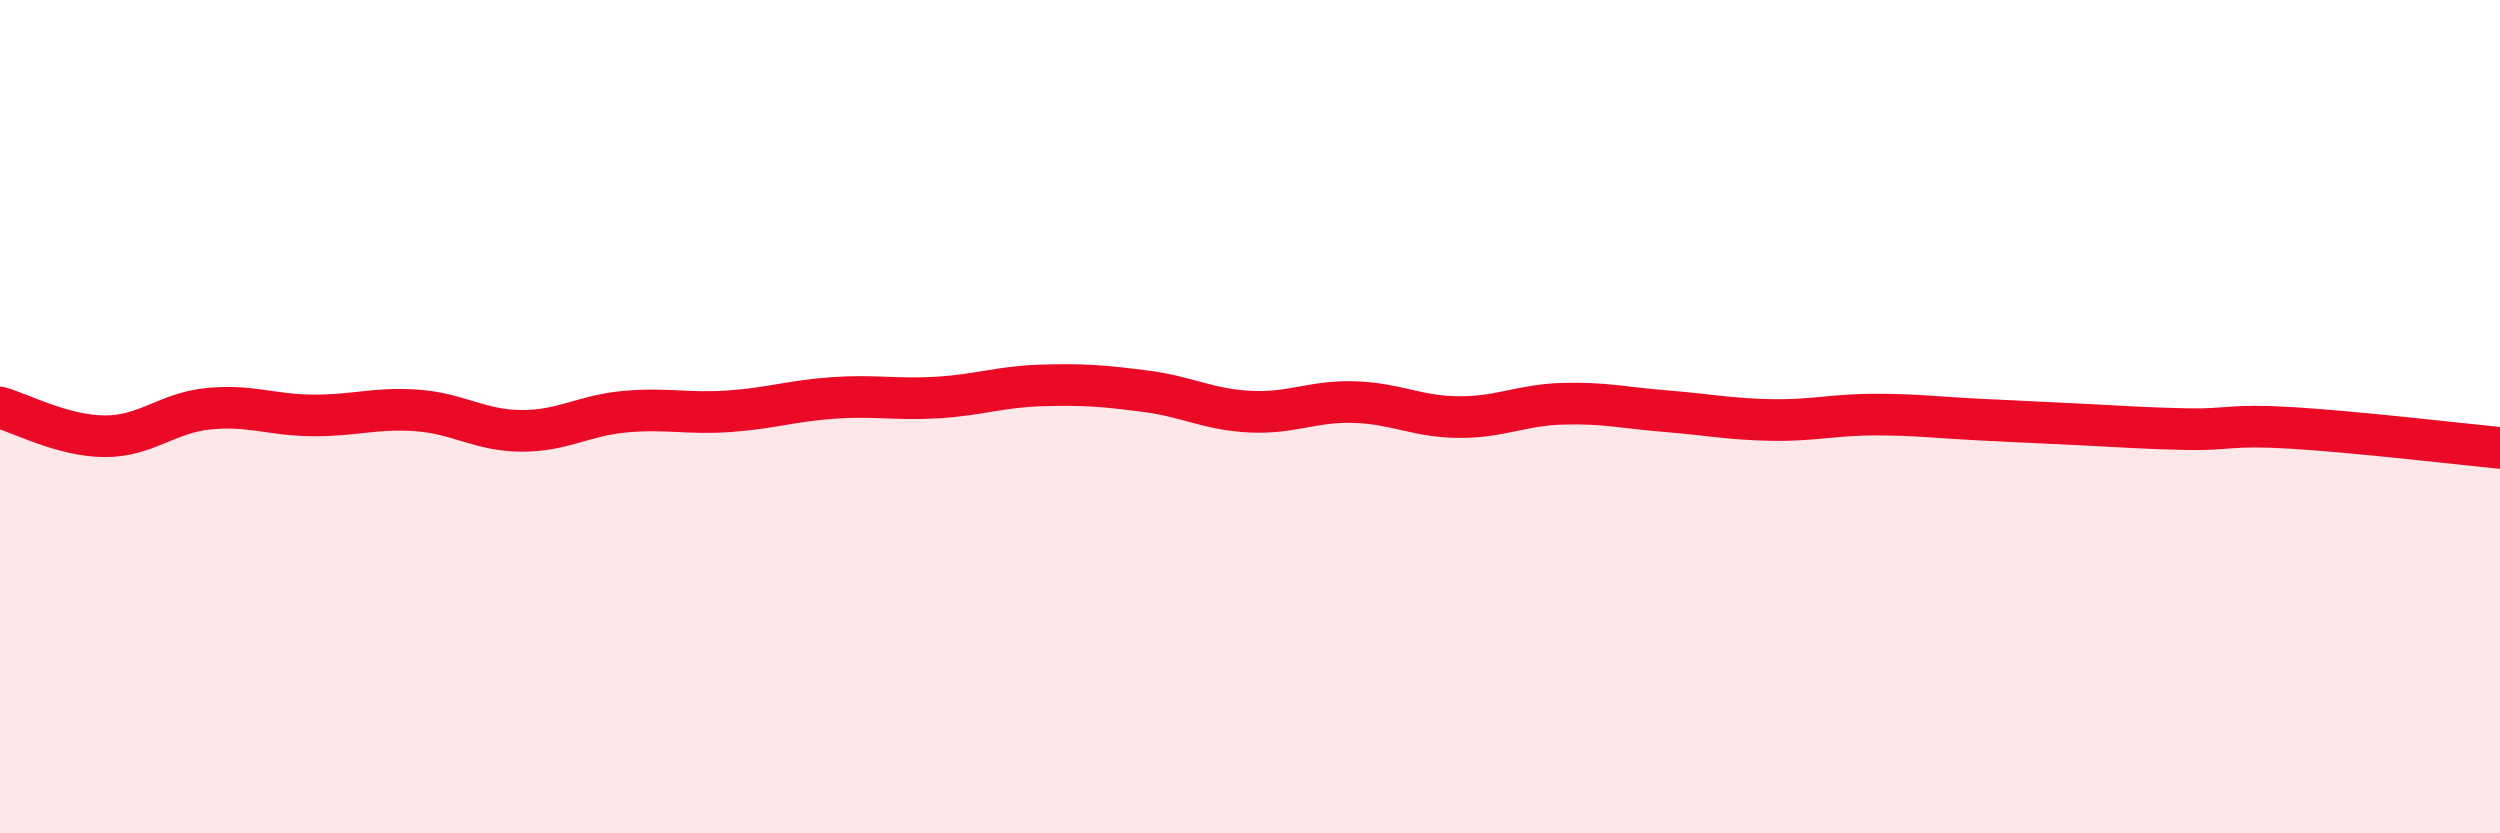 
    <svg width="60" height="20" viewBox="0 0 60 20" xmlns="http://www.w3.org/2000/svg">
      <path
        d="M 0,9.78 C 0.5,9.92 1.5,10.46 2.5,10.47 C 3.5,10.48 4,9.91 5,9.81 C 6,9.71 6.5,9.96 7.5,9.97 C 8.5,9.98 9,9.78 10,9.85 C 11,9.92 11.5,10.33 12.5,10.34 C 13.5,10.35 14,9.97 15,9.88 C 16,9.79 16.5,9.94 17.5,9.87 C 18.5,9.8 19,9.62 20,9.55 C 21,9.48 21.5,9.6 22.5,9.54 C 23.5,9.48 24,9.28 25,9.25 C 26,9.22 26.5,9.26 27.5,9.39 C 28.5,9.52 29,9.83 30,9.88 C 31,9.93 31.5,9.62 32.5,9.65 C 33.5,9.68 34,10 35,10.01 C 36,10.02 36.5,9.72 37.5,9.69 C 38.5,9.66 39,9.79 40,9.87 C 41,9.95 41.5,10.06 42.5,10.08 C 43.5,10.1 44,9.95 45,9.95 C 46,9.95 46.5,10.02 47.5,10.07 C 48.5,10.12 49,10.14 50,10.19 C 51,10.24 51.5,10.28 52.5,10.3 C 53.5,10.32 53.5,10.18 55,10.27 C 56.5,10.36 59,10.65 60,10.75L60 20L0 20Z"
        fill="#EB0A25"
        opacity="0.1"
        stroke-linecap="round"
        stroke-linejoin="round"
      />
      <path
        d="M 0,9.78 C 0.5,9.92 1.5,10.46 2.5,10.47 C 3.5,10.48 4,9.91 5,9.81 C 6,9.71 6.5,9.96 7.5,9.97 C 8.5,9.98 9,9.78 10,9.85 C 11,9.92 11.5,10.33 12.5,10.34 C 13.5,10.35 14,9.97 15,9.88 C 16,9.79 16.5,9.94 17.5,9.87 C 18.5,9.8 19,9.62 20,9.55 C 21,9.48 21.5,9.6 22.5,9.54 C 23.5,9.48 24,9.28 25,9.25 C 26,9.22 26.5,9.26 27.5,9.39 C 28.5,9.52 29,9.83 30,9.88 C 31,9.93 31.5,9.62 32.5,9.65 C 33.5,9.68 34,10 35,10.01 C 36,10.02 36.5,9.72 37.5,9.69 C 38.5,9.66 39,9.79 40,9.87 C 41,9.95 41.5,10.06 42.5,10.08 C 43.5,10.1 44,9.95 45,9.95 C 46,9.95 46.5,10.02 47.5,10.07 C 48.5,10.12 49,10.14 50,10.19 C 51,10.24 51.5,10.28 52.5,10.3 C 53.5,10.32 53.5,10.18 55,10.27 C 56.5,10.36 59,10.65 60,10.75"
        stroke="#EB0A25"
        stroke-width="1"
        fill="none"
        stroke-linecap="round"
        stroke-linejoin="round"
      />
    </svg>
  